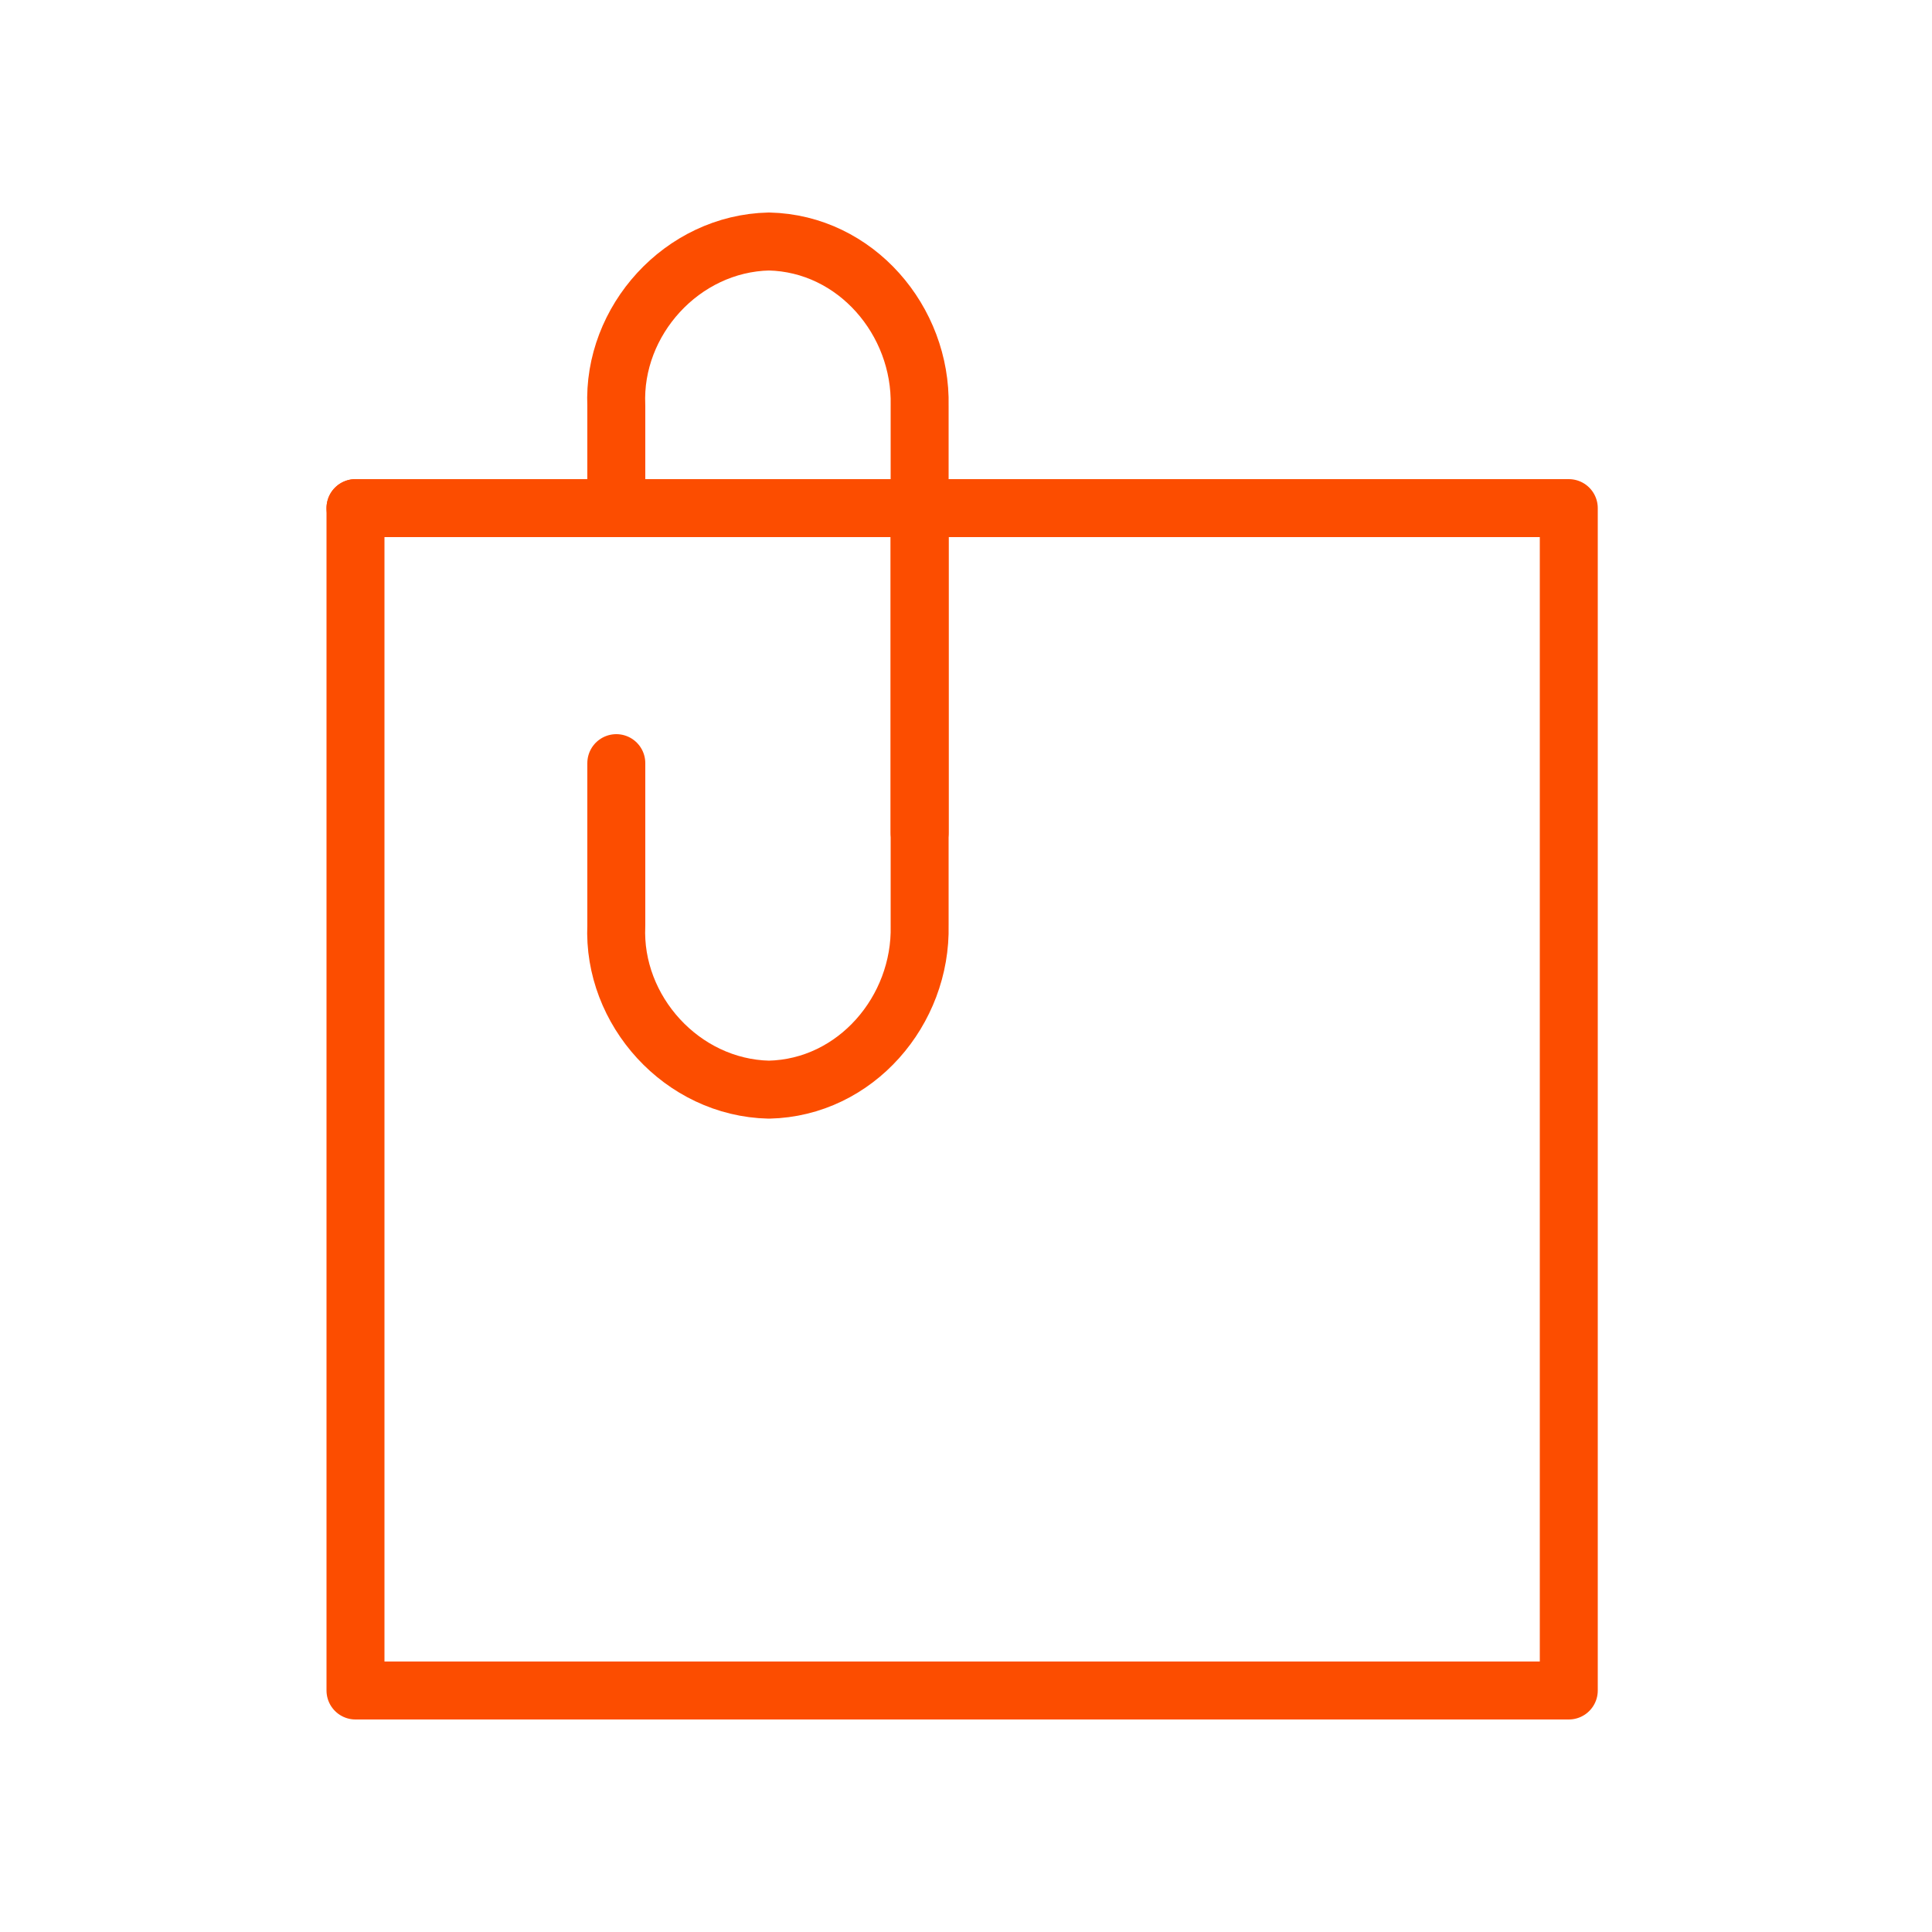 <?xml version="1.0" encoding="UTF-8"?>
<svg id="Layer_1" data-name="Layer 1" xmlns="http://www.w3.org/2000/svg" version="1.1" viewBox="0 0 100 100">
  <defs>
    <style>
      .cls-1 {
        fill: none;
        stroke: #fc4d00;
        stroke-linecap: round;
        stroke-linejoin: round;
        stroke-width: 3px;
      }
    </style>
  </defs>
  <g id="Group_1148" data-name="Group 1148">
    <g id="Group_1147" data-name="Group 1147">
      <rect id="Rectangle_428" data-name="Rectangle 428" class="cls-1" x="18.4" y="26.3" width="62.8" height="61.2"/>
      <path id="Path_715" data-name="Path 715" class="cls-1" d="M47.6,43.1v-22.1c.1-4.4-3.3-8.4-7.8-8.5h0c-4.5.1-8.1,4.1-7.9,8.5v4.8"/>
      <path id="Path_716" data-name="Path 716" class="cls-1" d="M47.6,25.8v22.1c.1,4.4-3.3,8.4-7.8,8.5h0c-4.5-.1-8.1-4.1-7.9-8.5v-8.4"/>
      <line id="Line_320" data-name="Line 320" class="cls-1" x1="18.4" y1="26.3" x2="41.9" y2="26.3"/>
    </g>
  </g>
</svg>